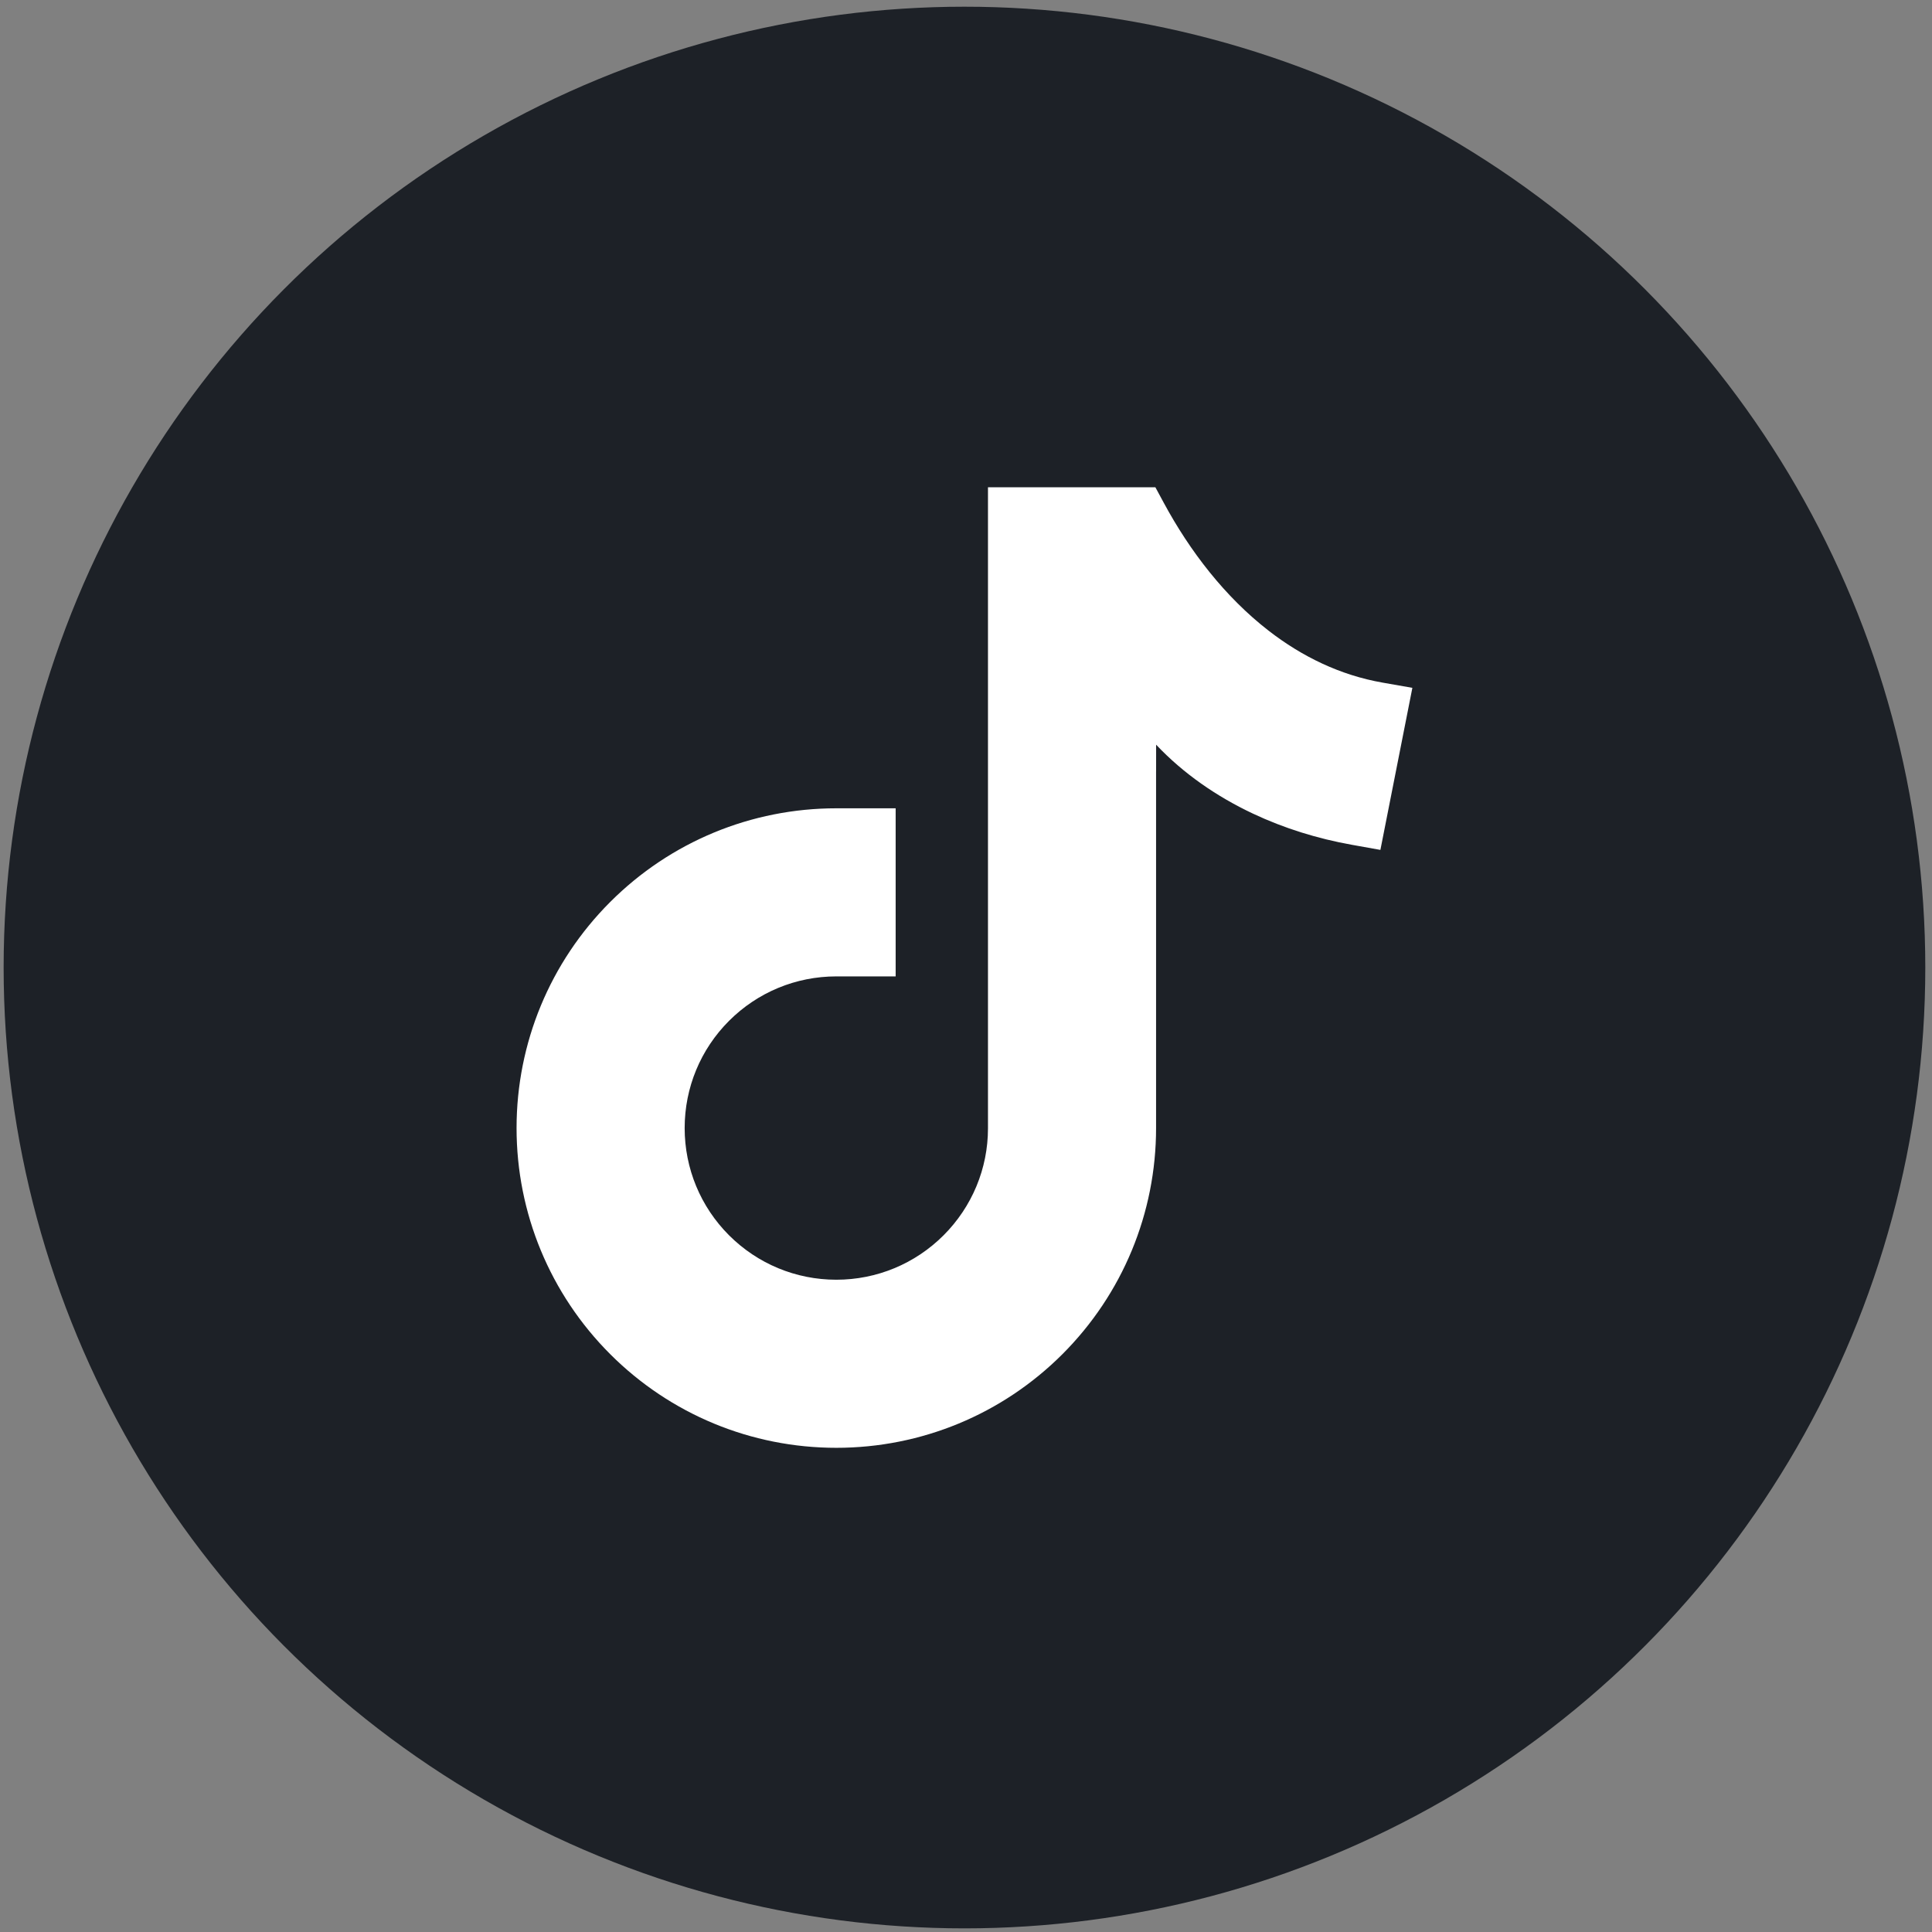 <?xml version="1.0" encoding="UTF-8"?>
<!DOCTYPE svg PUBLIC "-//W3C//DTD SVG 1.1//EN" "http://www.w3.org/Graphics/SVG/1.1/DTD/svg11.dtd">
<!-- Creator: CorelDRAW (Evaluation Version) -->
<svg xmlns="http://www.w3.org/2000/svg" xml:space="preserve" width="94mm" height="94mm" version="1.1" style="shape-rendering:geometricPrecision; text-rendering:geometricPrecision; image-rendering:optimizeQuality; fill-rule:evenodd; clip-rule:evenodd"
viewBox="0 0 9400 9400"
 xmlns:xlink="http://www.w3.org/1999/xlink"
 xmlns:xodm="http://www.corel.com/coreldraw/odm/2003">
 <rect x="0" y="0" width="9400" height="9400" fill="#808080" stroke="none"/>
 <defs>
  <style type="text/css">
   <![CDATA[
    .fil0 {fill:#1D2127}
    .fil1 {fill:white}
   ]]>
  </style>
 </defs>
 <g id="Layer_x0020_1">
  <g id="_2690640500064">
   <circle class="fil0" cx="4692.53" cy="4707.47" r="4674.85"/>
   <path class="fil1" d="M5625.03 3623.31l-0.08 129.15 -0.18 0 0 1736.01c0,413.9 -163.03,807.53 -455.66,1100.19 -292.65,292.62 -686.31,455.57 -1100.07,455.57 -413.88,0 -807.45,-162.95 -1100.08,-455.57 -292.63,-292.66 -455.68,-686.29 -455.68,-1100.19 0,-413.87 163.05,-807.42 455.68,-1100.05 292.63,-292.65 686.2,-455.68 1100.08,-455.68l288.69 0 0 817.85 -288.69 0c-196.49,0 -382.89,77.21 -521.85,216.17 -138.91,138.93 -216.06,325.26 -216.06,521.71 0,196.49 77.15,382.89 216.06,521.82 138.96,138.86 325.36,216.14 521.85,216.14 196.45,0 382.86,-77.28 521.82,-216.14 138.85,-138.93 216.06,-325.25 216.06,-520.09l0 -3119.49 814.44 0 40.8 75.5c126.8,235.02 297.84,457.81 509.96,622.22 164.01,127.15 349.62,216.86 554.69,252.81l144.97 25.43 -155.55 788.46 -139.34 -24.89c-165.9,-29.65 -328.82,-79.97 -481.37,-151.88 -175.07,-82.58 -337.46,-194.04 -470.49,-335.05z"/>
  </g>
 </g>
</svg>
